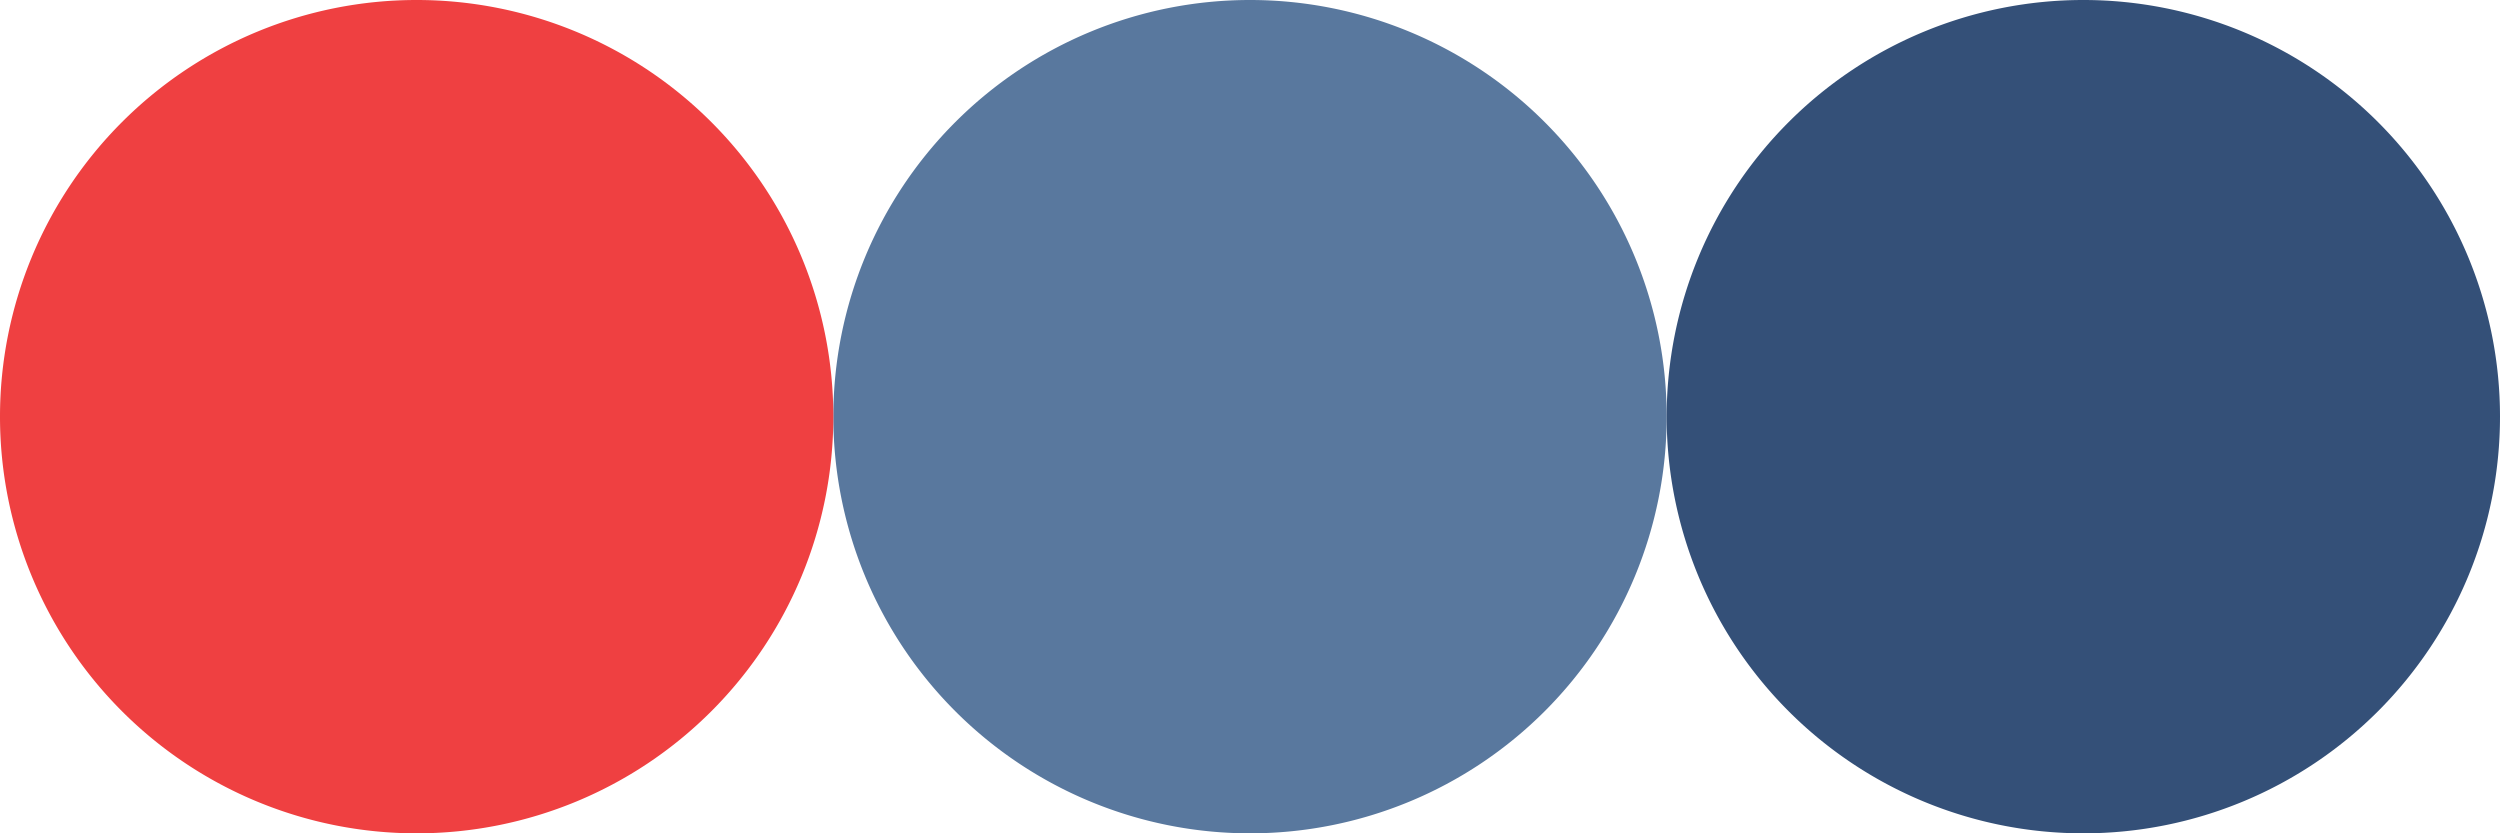 <svg xmlns="http://www.w3.org/2000/svg" width="48" height="16" viewBox="0 0 48 16">
    <path fill="#59789e" d="M16 8a8 8 0 1 1 16 0 8 8 0 0 1-16 0z"/>
    <path fill="#345078" d="M32 8a8 8 0 1 1 16 0 8 8 0 0 1-16 0z"/>
    <path fill="#ef4041" d="M0 8a8 8 0 1 1 16 0A8 8 0 0 1 0 8z"/>
</svg>